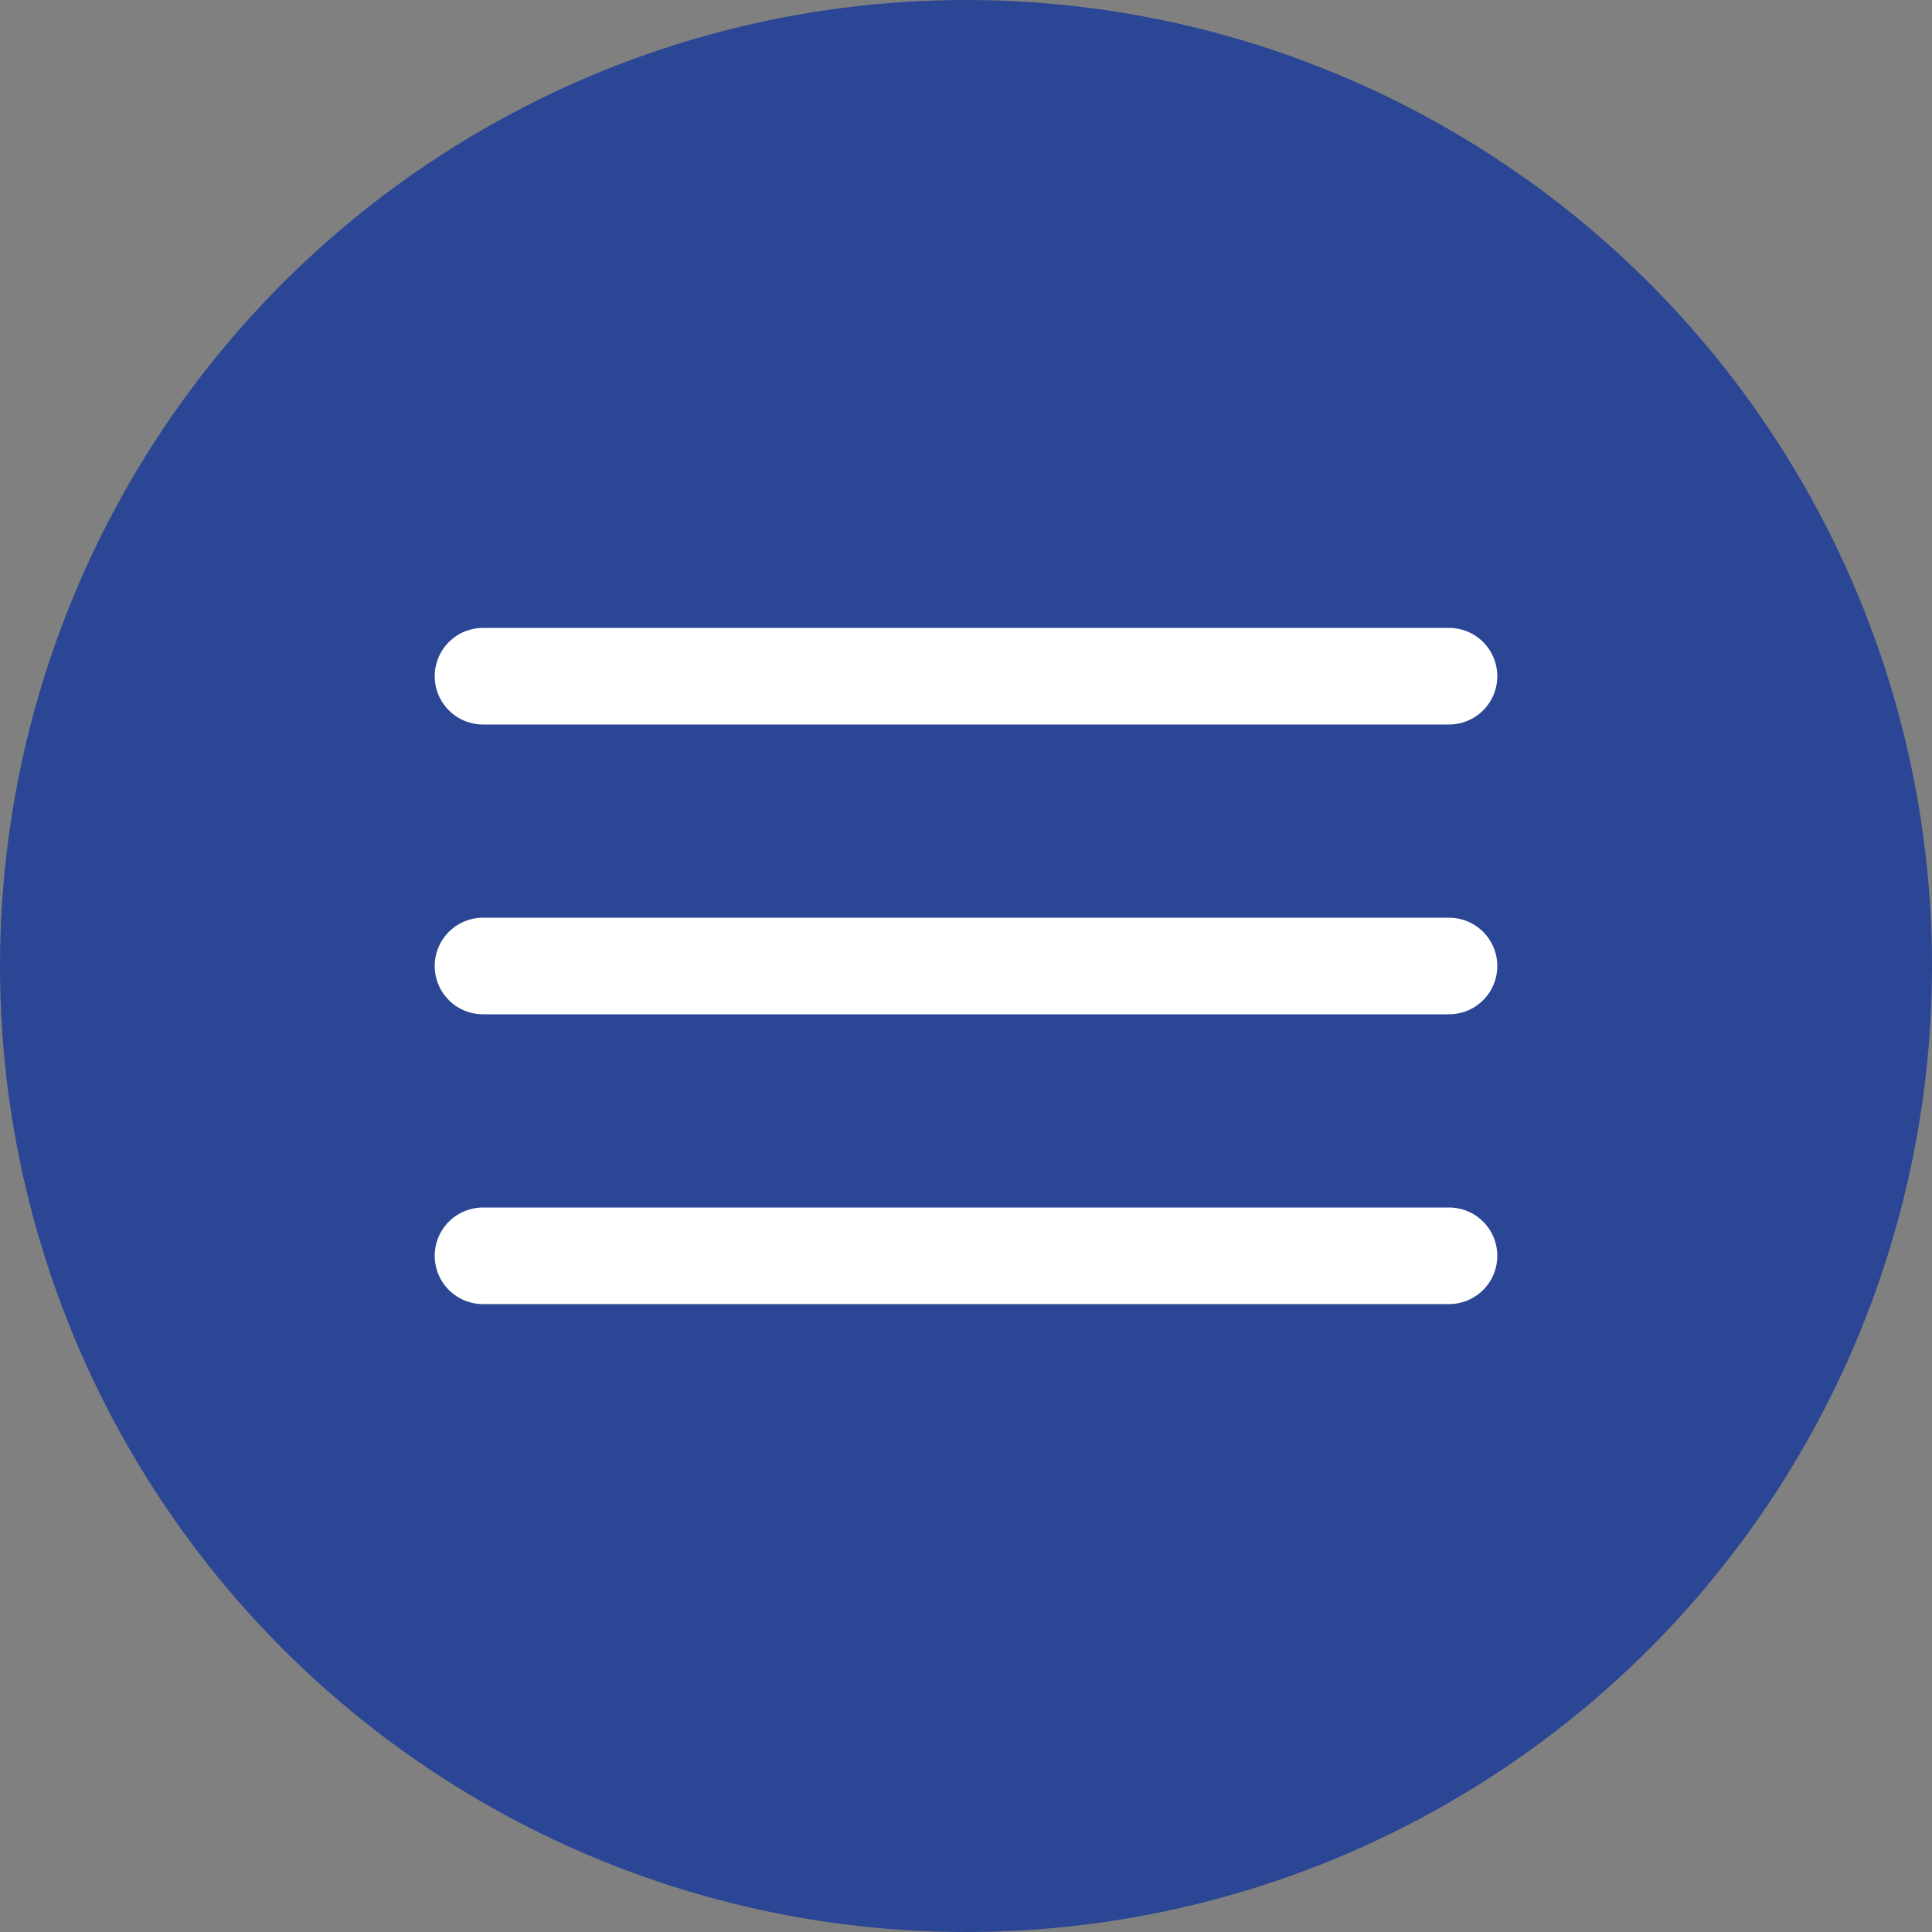 <?xml version="1.0" encoding="UTF-8"?> <svg xmlns="http://www.w3.org/2000/svg" width="40" height="40" viewBox="0 0 40 40" fill="none"><rect x="0" y="0" width="40" height="40" fill="#808080" stroke="none"/> <circle cx="20" cy="20" r="20" fill="#2A4694"></circle> <path d="M10 14H30" stroke="white" stroke-width="2" stroke-linecap="round"></path> <path d="M10 20H30" stroke="white" stroke-width="2" stroke-linecap="round"></path> <path d="M10 26H30" stroke="white" stroke-width="2" stroke-linecap="round"></path> </svg> 